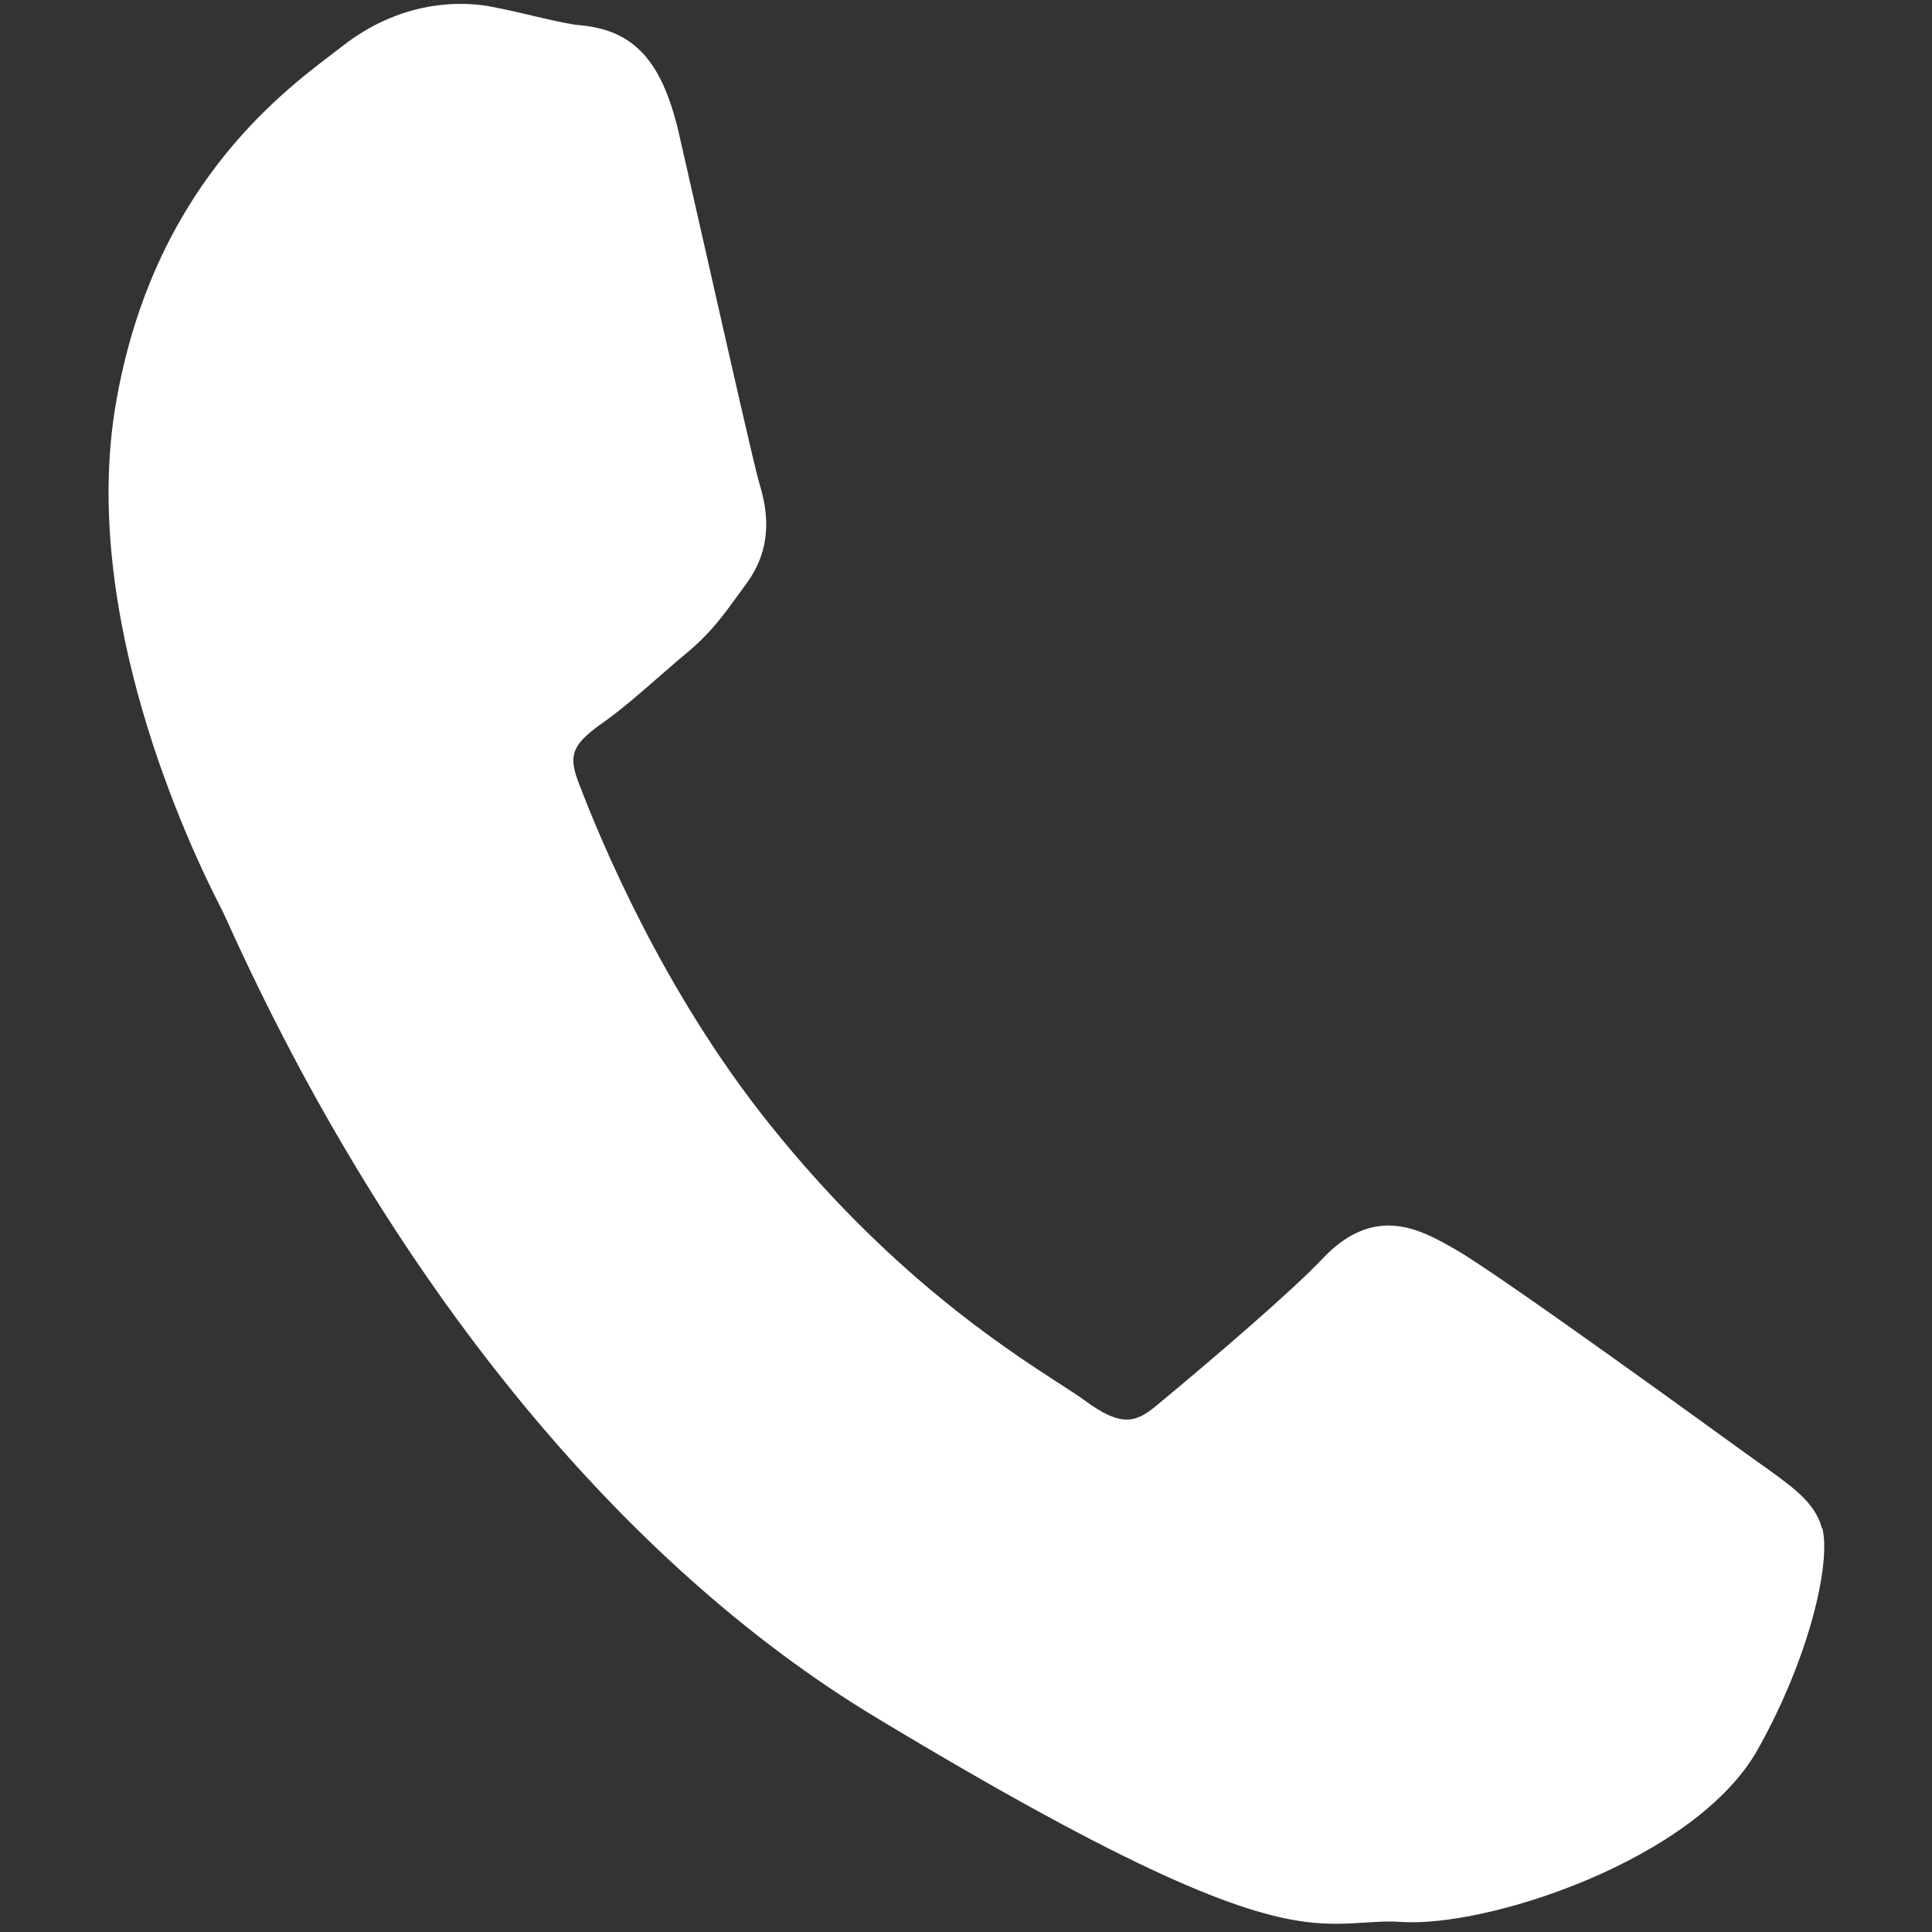 <?xml version="1.0" encoding="UTF-8"?>
<svg id="_レイヤー_2" data-name="レイヤー 2" xmlns="http://www.w3.org/2000/svg" xmlns:xlink="http://www.w3.org/1999/xlink" viewBox="0 0 106.45 106.45">
  <rect x="0" y="0" width="106.45" height="106.45" fill="#333333" stroke="none"/>
  <defs>
    <style>
      .cls-1 {
        fill: none;
      }

      .cls-2 {
        clip-path: url(#clippath);
      }

      .cls-3 {
        fill: #fff;
      }
    </style>
    <clipPath id="clippath">
      <rect class="cls-1" width="106.45" height="106.45"/>
    </clipPath>
  </defs>
  <g id="Calque_1" data-name="Calque 1">
    <g class="cls-2">
      <path class="cls-3" d="m100.39,84.21l-.12-.36c-.48-1.21-1.59-2-3.41-3.29l-1.21-.87c-.13-.09-13.02-9.47-15.48-10.86-1.87-1.07-4.42-2.53-7.3.52-1.67,1.77-6,5.49-9.23,8.16-1.11.91-1.93,1.08-3.85-.33-.39-.28-.86-.59-1.45-.97l-.1-.06c-3.03-1.97-9.32-6.06-15.83-14.2-5.86-7.3-9.33-15.65-10.56-18.91-.59-1.55-.2-2.12,1.48-3.3.88-.63,1.88-1.49,2.84-2.33l.08-.07c.52-.45,1.04-.91,1.55-1.33,1.34-1.12,2.01-2.04,2.86-3.22l.49-.67c1.49-2.05,1.11-4.09.7-5.45-.26-.84-1.69-7.19-2.96-12.79l-1.49-6.56c-.93-3.98-2.47-5.65-5.42-5.93-.13-.01-.25-.02-.43-.05-.65-.11-1.37-.28-2.16-.46l-.07-.02c-.77-.18-1.57-.37-2.46-.53l-.26-.04c-1.55-.2-4.61-.18-7.72,2.24l-.57.44c-2.98,2.26-9.95,7.57-11.94,19.35-1.95,11.54,3.98,24.18,5.83,27.76.08.15.2.42.38.81,8.93,19.72,21.6,35.25,35.67,43.73,14.27,8.61,20.13,10.81,23.67,11.27,1.32.17,2.31.1,3.3.04.76-.05,1.3-.08,1.93-.04,4.72.36,16.29-3.4,19.7-9.5,2.82-5.02,4.04-10.23,3.56-12.18Z"/>
    </g>
  </g>
</svg>